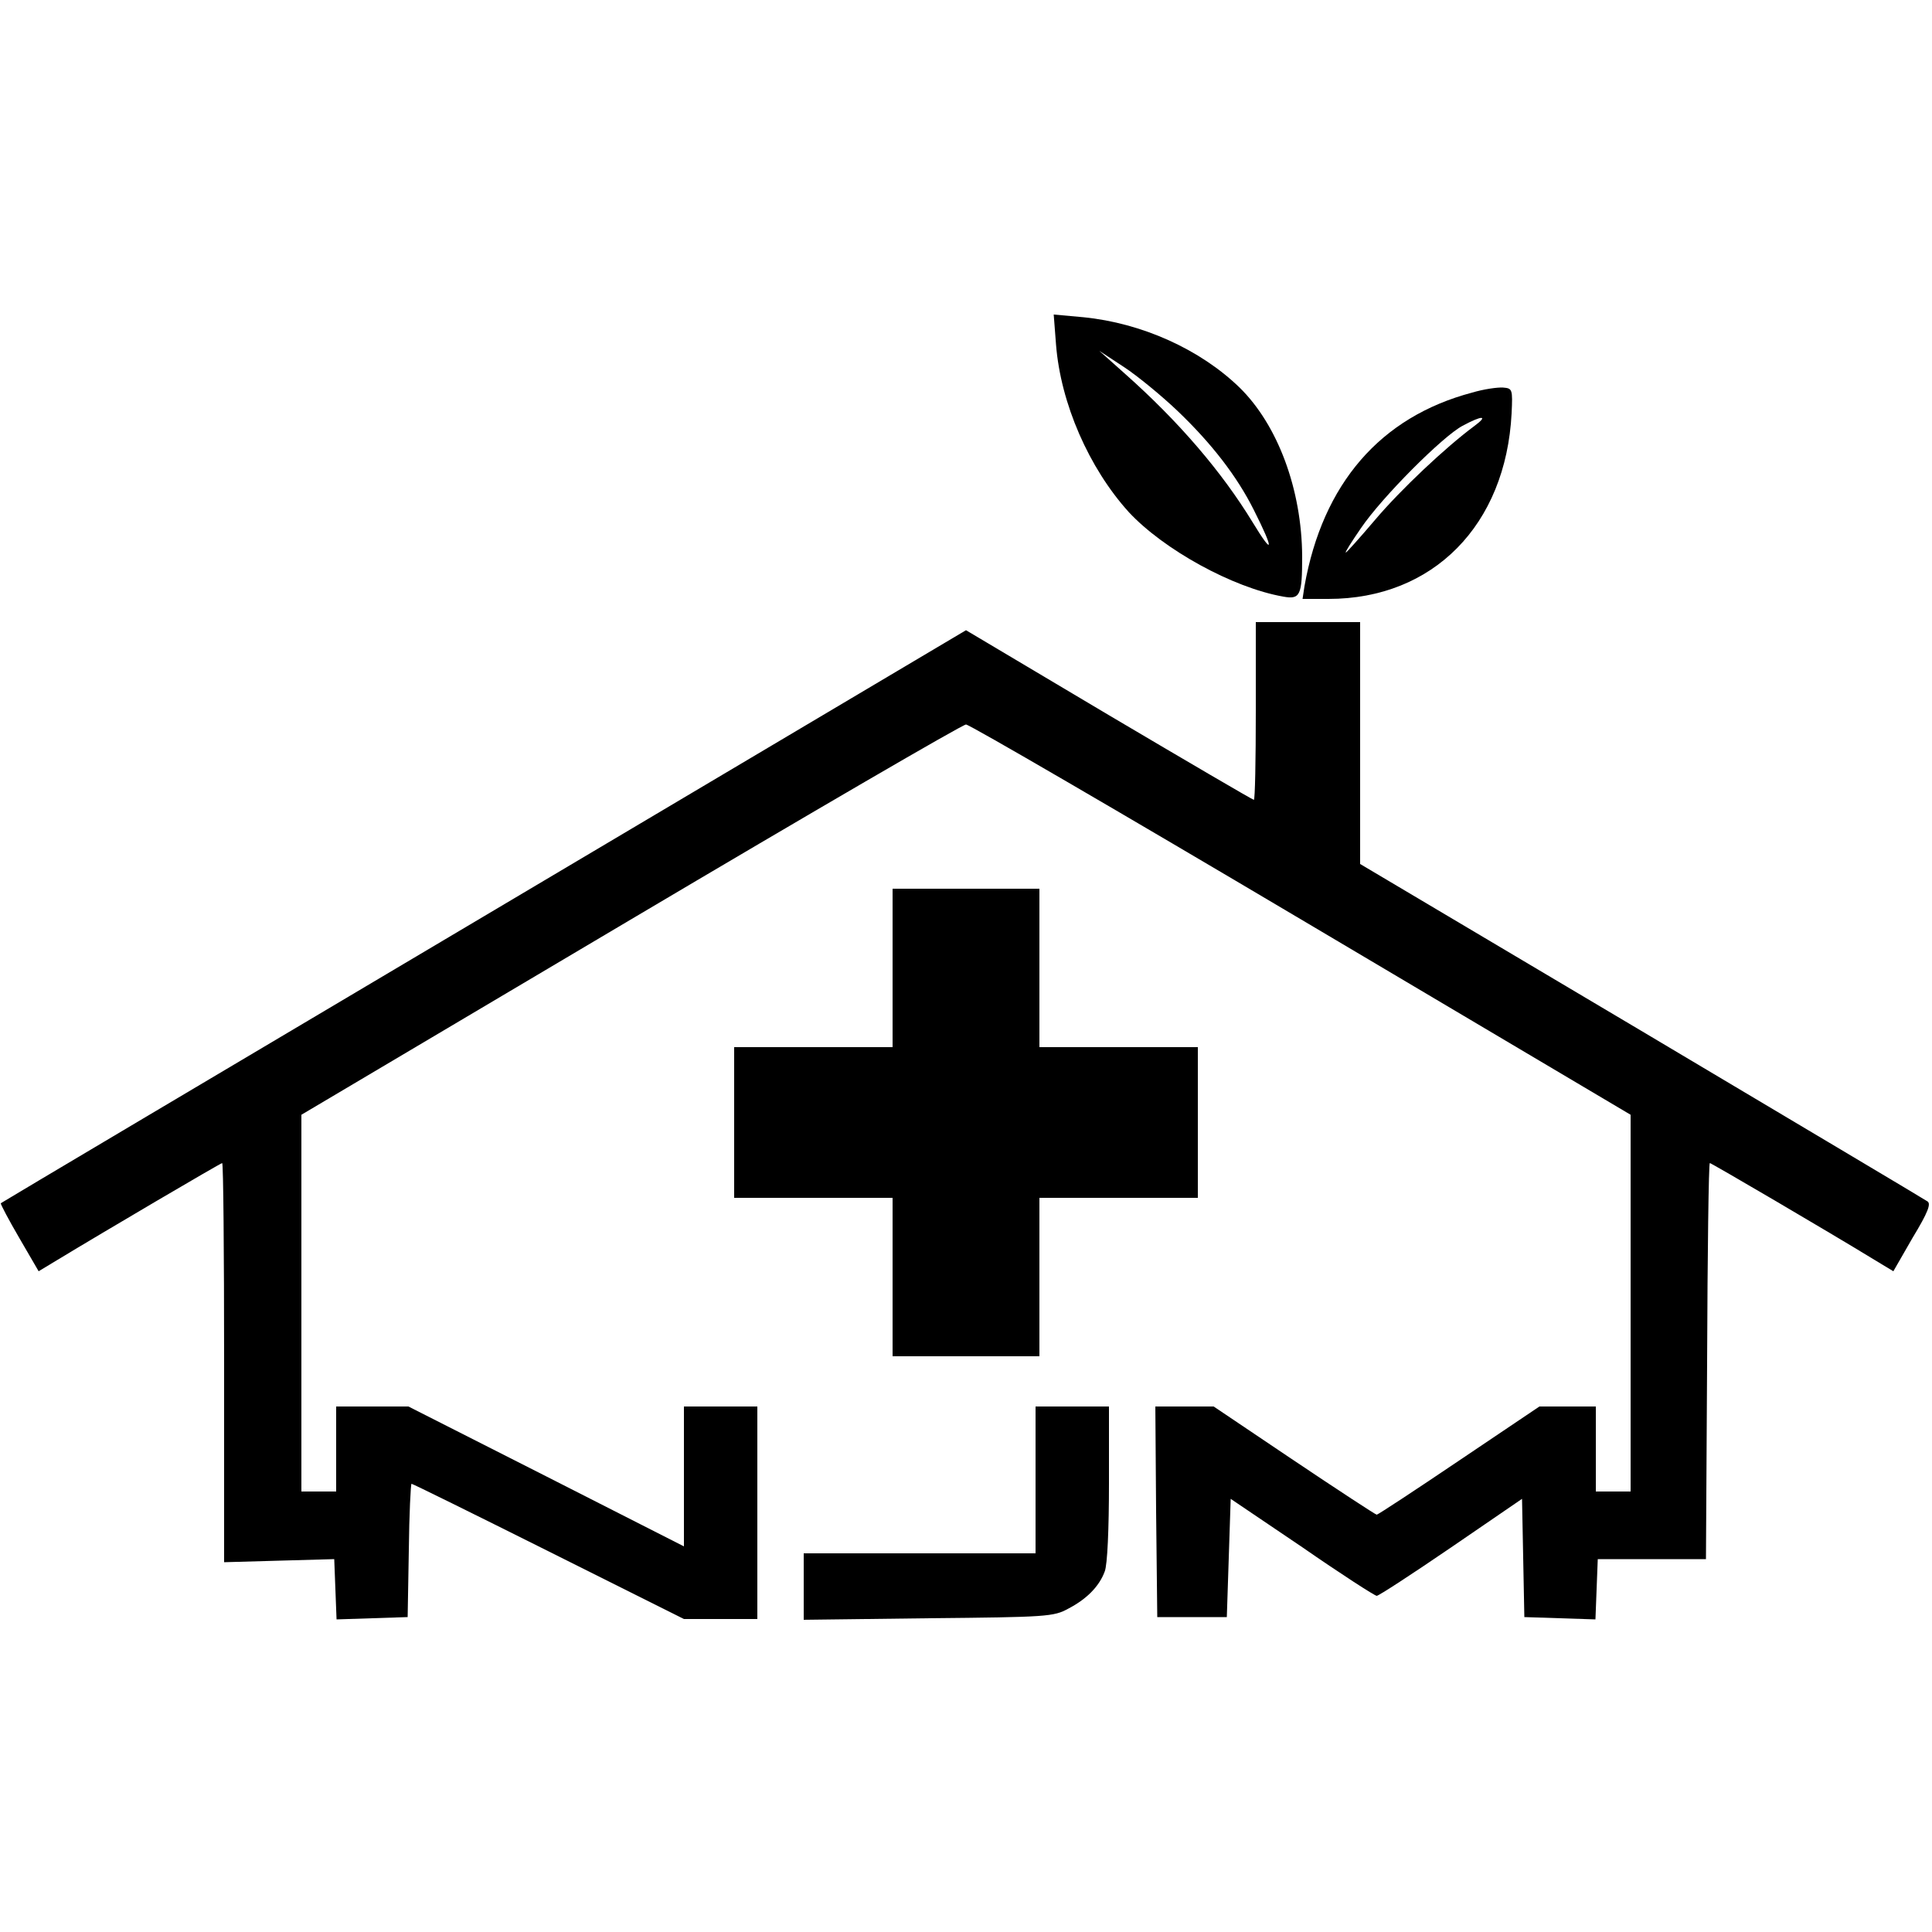 <?xml version="1.0" standalone="no"?>
<!DOCTYPE svg PUBLIC "-//W3C//DTD SVG 20010904//EN"
 "http://www.w3.org/TR/2001/REC-SVG-20010904/DTD/svg10.dtd">
<svg version="1.0" xmlns="http://www.w3.org/2000/svg"
 width="500pt" height="500pt" viewBox="0 0 500 500"
 preserveAspectRatio="xMidYMid meet">
<g transform="translate(0,500) scale(0.1,-0.1)"
fill="#000000" stroke="none">
<path d="M2733 4108 c12 -152 85 -319 188 -433 90 -97 269 -196 400 -219 44
-8 49 3 49 104 -1 173 -63 340 -162 437 -102 99 -253 167 -404 182 l-77 7 6
-78z m314 -171 c88 -84 154 -169 198 -257 53 -105 51 -121 -3 -32 -80 131
-191 261 -332 386 l-65 58 64 -42 c35 -23 97 -74 138 -113z"/>
<path d="M3810 3984 c-238 -63 -387 -236 -434 -501 l-5 -33 67 0 c271 0 459
191 474 480 3 63 2 65 -22 67 -14 1 -50 -4 -80 -13z m5 -87 c-73 -54 -190
-164 -256 -242 -40 -47 -74 -85 -76 -85 -3 0 15 28 39 63 55 81 212 238 263
265 52 28 68 27 30 -1z"/>
<path d="M3250 3160 c0 -126 -2 -230 -5 -230 -3 0 -172 99 -375 219 l-370 220
-1247 -740 c-686 -407 -1249 -741 -1251 -743 -1 -2 20 -42 48 -90 l50 -86 48
29 c122 74 423 251 427 251 3 0 5 -232 5 -516 l0 -517 142 4 143 4 3 -78 3
-78 92 3 92 3 3 172 c1 95 5 173 7 173 3 0 163 -79 355 -175 l350 -175 95 0
95 0 0 275 0 275 -95 0 -95 0 0 -181 0 -181 -356 181 -357 181 -93 0 -94 0 0
-110 0 -110 -45 0 -45 0 0 488 0 487 852 505 c469 278 859 505 868 505 9 0
399 -227 868 -505 l852 -505 0 -487 0 -488 -45 0 -45 0 0 110 0 110 -73 0 -73
0 -208 -140 c-114 -77 -210 -140 -213 -140 -3 0 -99 63 -214 140 l-208 140
-76 0 -75 0 2 -272 3 -273 90 0 90 0 5 153 5 153 185 -125 c101 -70 188 -126
193 -126 5 0 91 56 192 125 l184 126 3 -153 3 -153 92 -3 92 -3 3 78 3 78 140
0 140 0 3 513 c1 281 4 512 7 512 4 0 306 -177 427 -251 l48 -29 50 87 c40 66
48 88 38 94 -7 5 -340 203 -740 441 l-728 432 0 313 0 313 -135 0 -135 0 0
-230z"/>
<path d="M2310 2495 l0 -205 -205 0 -205 0 0 -195 0 -195 205 0 205 0 0 -205
0 -205 190 0 190 0 0 205 0 205 205 0 205 0 0 195 0 195 -205 0 -205 0 0 205
0 205 -190 0 -190 0 0 -205z"/>
<path d="M2680 1170 l0 -190 -300 0 -300 0 0 -86 0 -86 323 4 c307 3 324 4
362 25 48 25 80 58 94 96 7 17 11 111 11 228 l0 199 -95 0 -95 0 0 -190z"/>
</g>
</svg>
